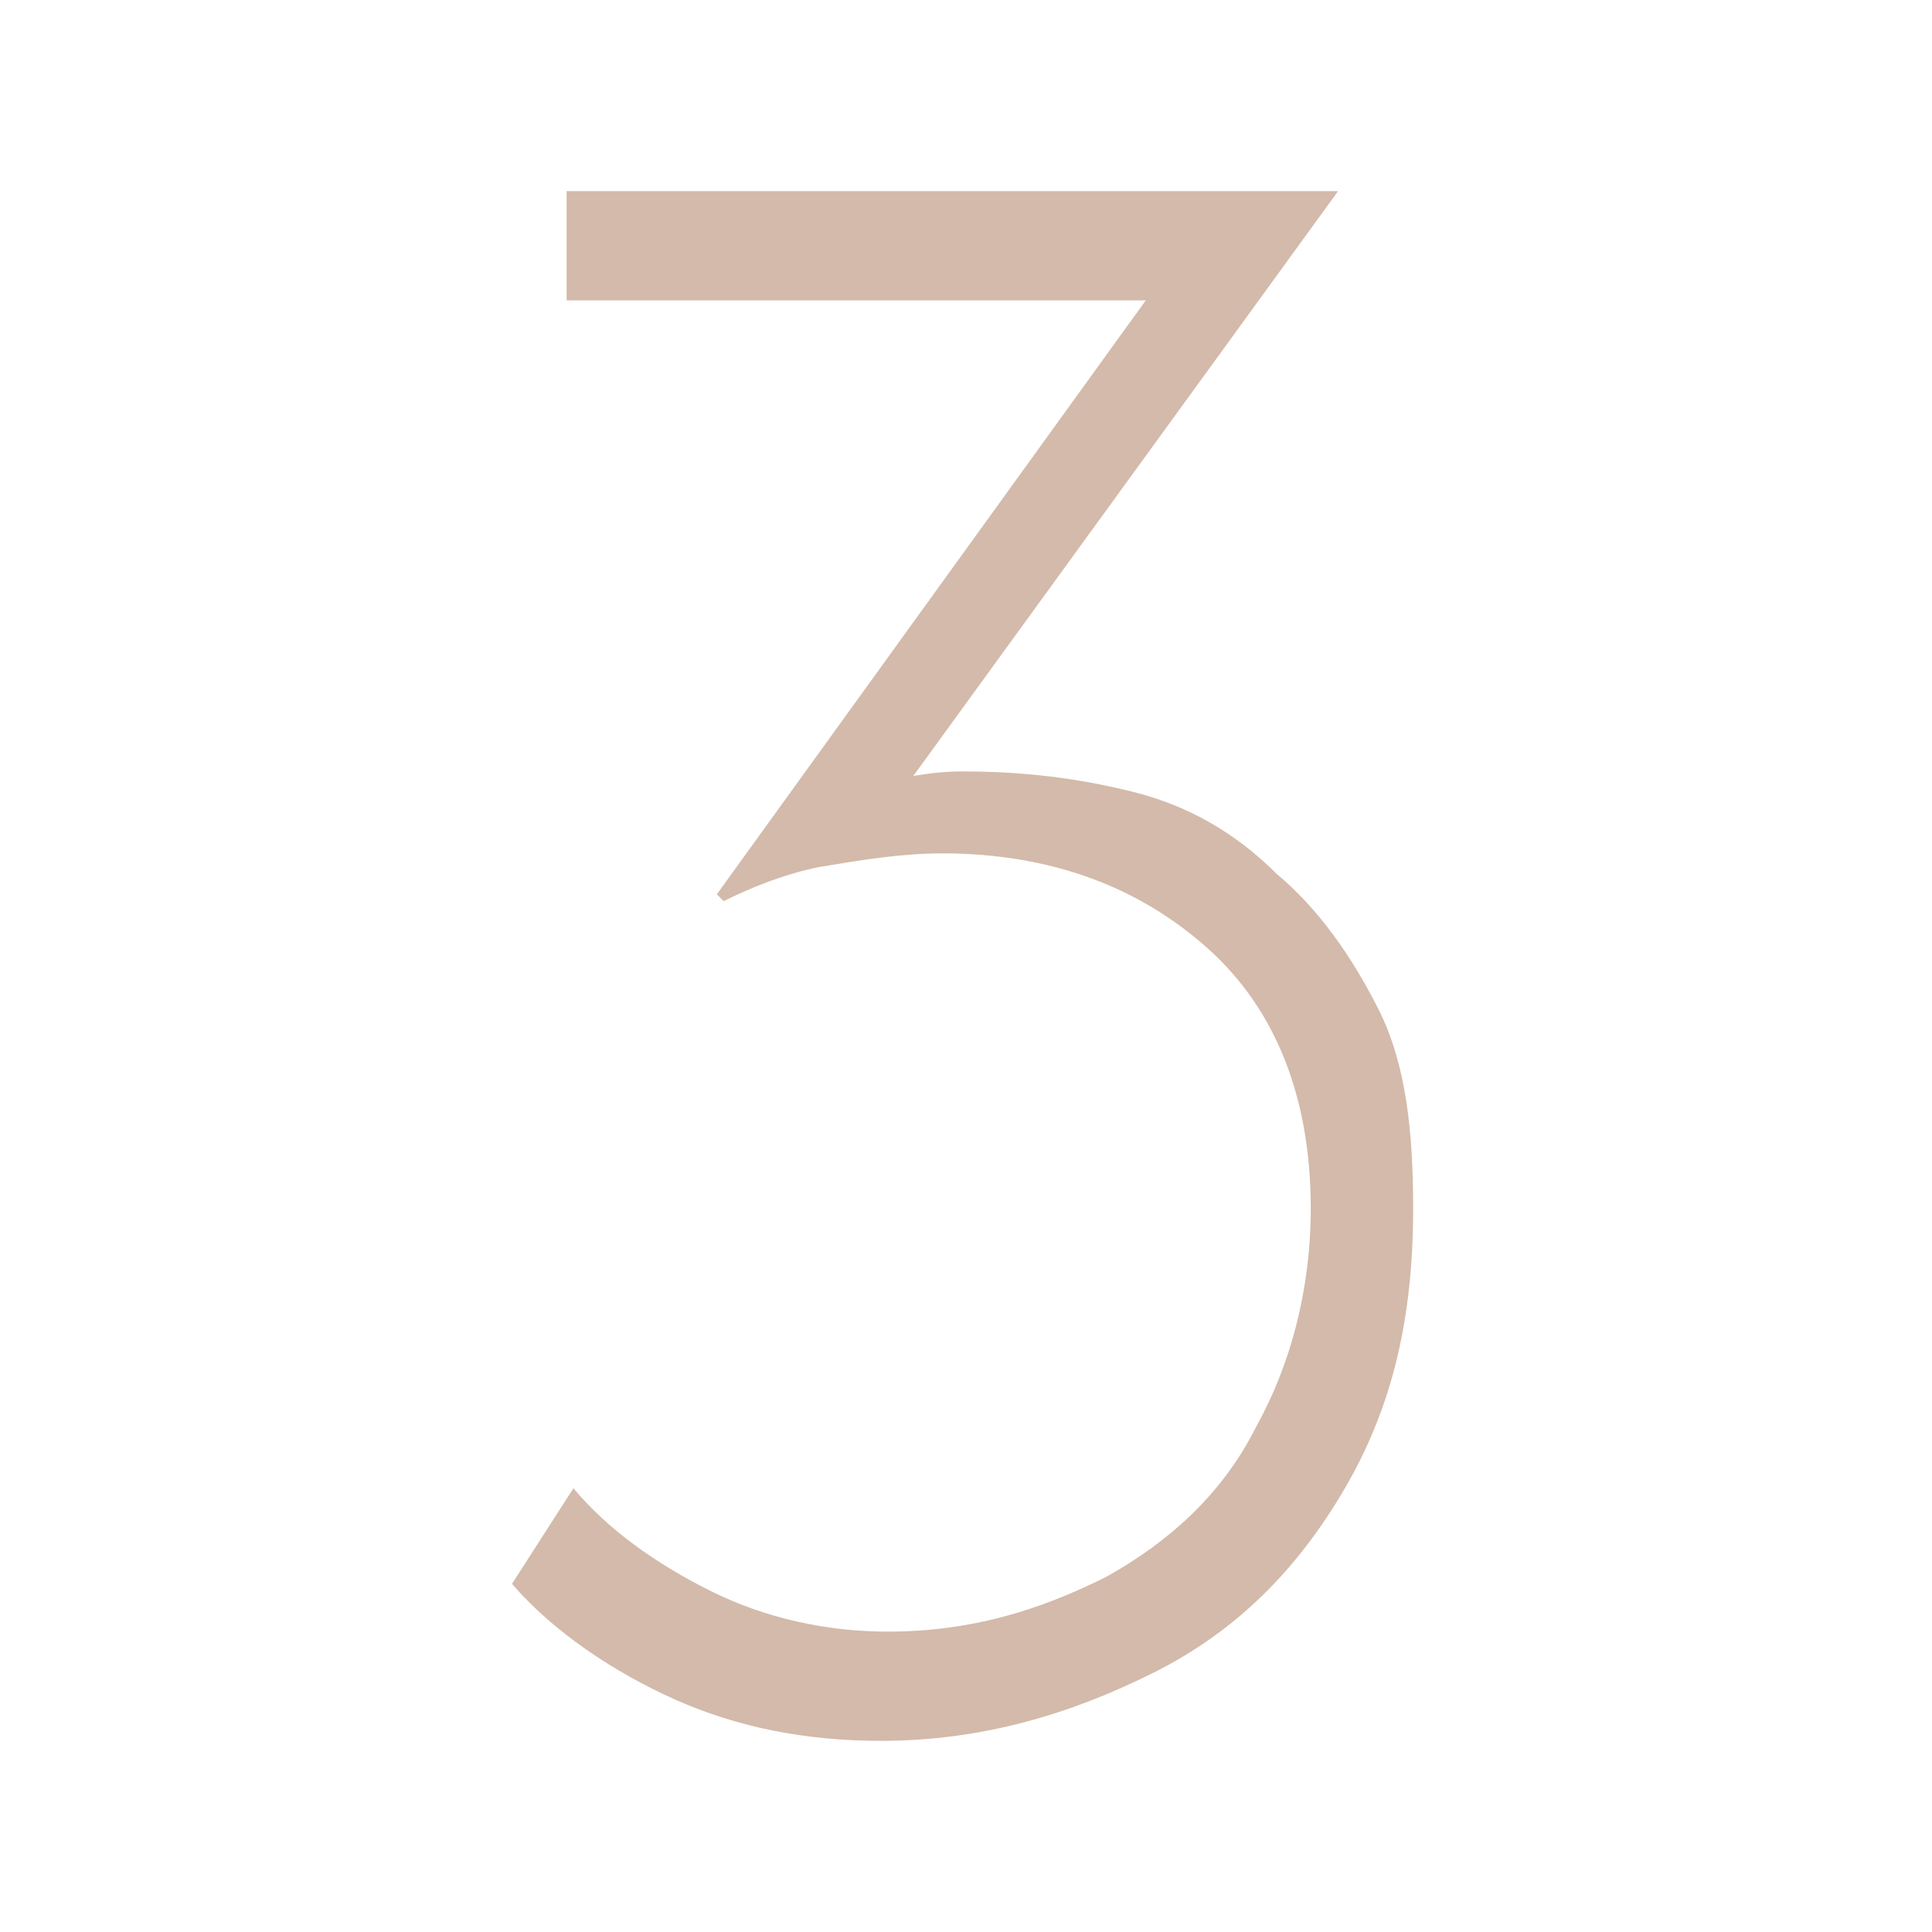 <svg xmlns="http://www.w3.org/2000/svg" xmlns:xlink="http://www.w3.org/1999/xlink" id="Calque_1" x="0px" y="0px" viewBox="0 0 28.3 28.3" style="enable-background:new 0 0 28.3 28.3;" xml:space="preserve">
<style type="text/css">
	.st0{fill:#D3BAAA;}
</style>
<g>
	<path class="st0" d="M19.6,2.8l-6.9,9.5L11.4,12c0.4-0.2,0.8-0.4,1.3-0.5c0.5-0.1,0.9-0.2,1.4-0.2c0.9,0,1.7,0.1,2.5,0.3   c0.8,0.2,1.5,0.6,2.1,1.2c0.6,0.5,1.1,1.2,1.5,2c0.4,0.8,0.5,1.8,0.5,2.9c0,1.6-0.3,2.9-1,4.1c-0.7,1.2-1.6,2.1-2.8,2.7   c-1.2,0.6-2.5,1-4,1c-1.1,0-2.1-0.2-3-0.6s-1.8-1-2.4-1.7l0.9-1.4c0.5,0.6,1.2,1.1,2,1.5c0.8,0.4,1.7,0.6,2.6,0.6   c1.2,0,2.2-0.3,3.2-0.8c0.9-0.5,1.7-1.2,2.2-2.2c0.5-0.9,0.8-2,0.8-3.2c0-1.6-0.5-2.9-1.5-3.8c-1-0.9-2.3-1.4-3.9-1.4   c-0.6,0-1.2,0.1-1.8,0.2c-0.5,0.1-1,0.3-1.4,0.5l-0.1-0.1L17,4.1l0.6,0.3H8.3V2.8H19.6z"></path>
</g>
<g>
	<path class="st0" d="M11.6,72L11.6,72l13-16.7h0v15.4h3.2V72h-3.2v5.9H23V72H11.6z M23.2,59.3l-8.9,11.5l-0.5-0.1H23V58.3   L23.2,59.3z"></path>
</g>
<g>
	<path class="st0" d="M-12.7,118.3c-1.1,0-2-0.2-3-0.6c-0.9-0.4-1.7-0.9-2.4-1.5l1-1.2c0.5,0.5,1.2,1,1.9,1.3   c0.8,0.3,1.5,0.5,2.3,0.5c1.2,0,2.2-0.3,3-0.8c0.8-0.5,1.5-1.2,2-2.1c0.5-0.9,0.7-1.8,0.7-2.8c0-1.1-0.2-2-0.5-2.9   c-0.4-0.9-0.9-1.5-1.7-2c-0.8-0.5-1.8-0.8-3-0.8c-0.9,0-1.7,0.1-2.4,0.4c-0.7,0.3-1.4,0.6-2,1h0V95.6h10.2v1.6h-8.7v7.9l-0.3-0.4   c0.5-0.2,1-0.4,1.7-0.5c0.7-0.1,1.3-0.2,1.9-0.2c1.5,0,2.7,0.3,3.7,1c1,0.6,1.7,1.5,2.2,2.6c0.5,1.1,0.7,2.3,0.7,3.6   c0,1.3-0.3,2.5-0.9,3.6c-0.6,1.1-1.4,2-2.5,2.6C-10,117.9-11.3,118.3-12.7,118.3z"></path>
</g>
<g>
	<path class="st0" d="M-43.7,118.3c-1.4,0-2.6-0.3-3.8-1s-2-1.6-2.7-2.7c-0.7-1.2-1-2.5-1-4c0-1.6,0.3-3.1,1-4.5   c0.7-1.4,1.5-2.7,2.6-3.9c1.1-1.2,2.3-2.3,3.5-3.4c1.3-1,2.6-2,3.9-2.9l1.1,1.3c-1.9,1.1-3.5,2.3-4.9,3.5c-1.3,1.2-2.4,2.4-3.2,3.6   c-0.8,1.2-1.4,2.3-1.6,3.4l-0.4-0.1c0.6-1.1,1.5-2,2.5-2.6c1-0.6,2.2-0.9,3.5-0.9c1.2,0,2.4,0.3,3.4,0.9c1,0.6,1.9,1.5,2.5,2.5   c0.6,1.1,1,2.2,1,3.6c0,1.4-0.3,2.6-1,3.7c-0.7,1.1-1.6,1.9-2.7,2.6C-41.2,117.9-42.4,118.3-43.7,118.3z M-43.8,116.7   c1.1,0,2-0.2,2.9-0.7c0.9-0.5,1.6-1.2,2.1-2c0.5-0.9,0.8-1.8,0.8-2.9c0-1.1-0.3-2-0.8-2.9s-1.2-1.5-2.1-2c-0.9-0.5-1.8-0.7-2.9-0.7   c-1.1,0-2,0.2-2.9,0.7c-0.9,0.5-1.5,1.1-2.1,1.9c-0.5,0.8-0.8,1.7-0.8,2.7v0.4c0,1,0.3,1.9,0.8,2.8c0.5,0.9,1.2,1.5,2.1,2   C-45.8,116.5-44.9,116.7-43.8,116.7z"></path>
</g>
</svg>